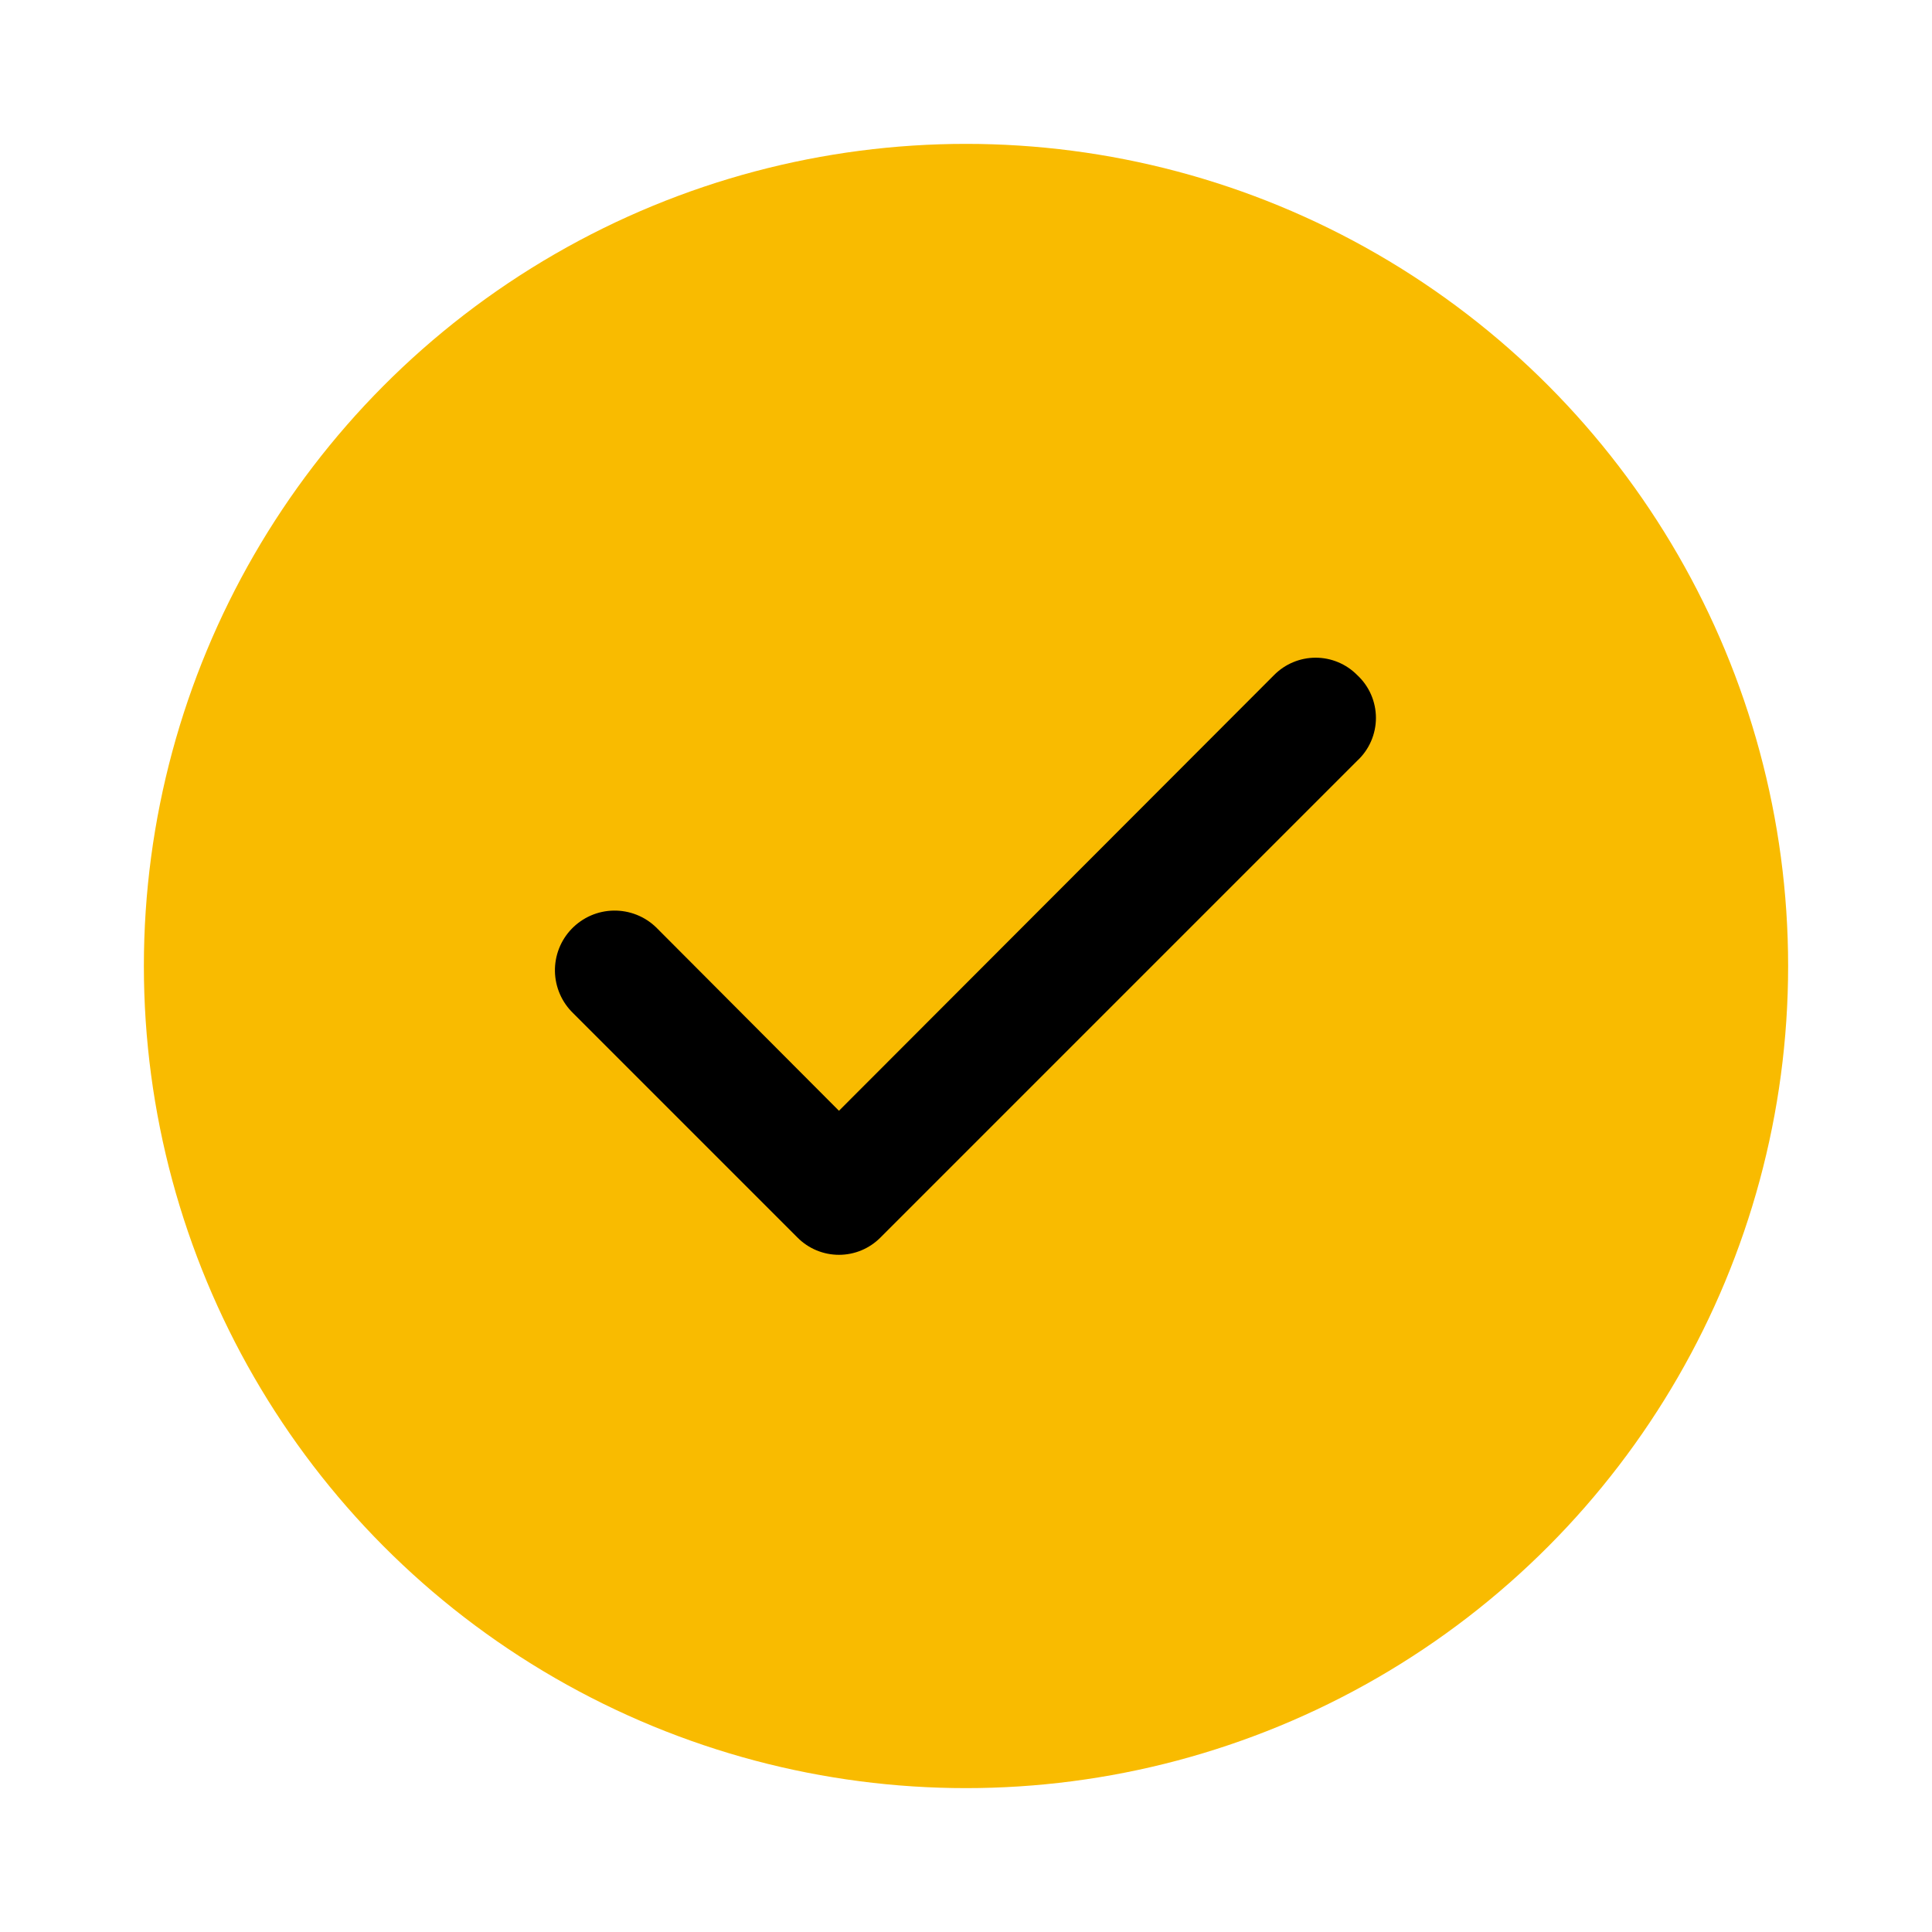 <svg width="94" height="94" viewBox="0 0 94 94" fill="none" xmlns="http://www.w3.org/2000/svg">
<circle cx="47" cy="47" r="40" fill="#F9BB00"/>
<path d="M66.029 32.841C65.765 32.574 65.451 32.363 65.105 32.219C64.758 32.074 64.387 32 64.011 32C63.636 32 63.265 32.074 62.918 32.219C62.572 32.363 62.258 32.574 61.993 32.841L40.819 54.044L31.922 45.119C31.648 44.854 31.324 44.646 30.97 44.506C30.615 44.366 30.236 44.298 29.854 44.304C29.473 44.311 29.097 44.392 28.747 44.544C28.397 44.697 28.081 44.916 27.816 45.19C27.55 45.465 27.342 45.788 27.202 46.143C27.062 46.498 26.994 46.877 27 47.258C27.007 47.64 27.089 48.016 27.241 48.366C27.393 48.716 27.612 49.032 27.887 49.297L38.801 60.212C39.065 60.478 39.379 60.689 39.726 60.834C40.072 60.978 40.444 61.052 40.819 61.052C41.194 61.052 41.566 60.978 41.912 60.834C42.258 60.689 42.572 60.478 42.837 60.212L66.029 37.019C66.318 36.753 66.548 36.43 66.706 36.07C66.863 35.711 66.945 35.322 66.945 34.93C66.945 34.537 66.863 34.149 66.706 33.789C66.548 33.43 66.318 33.107 66.029 32.841Z" fill="black"/>
</svg>
